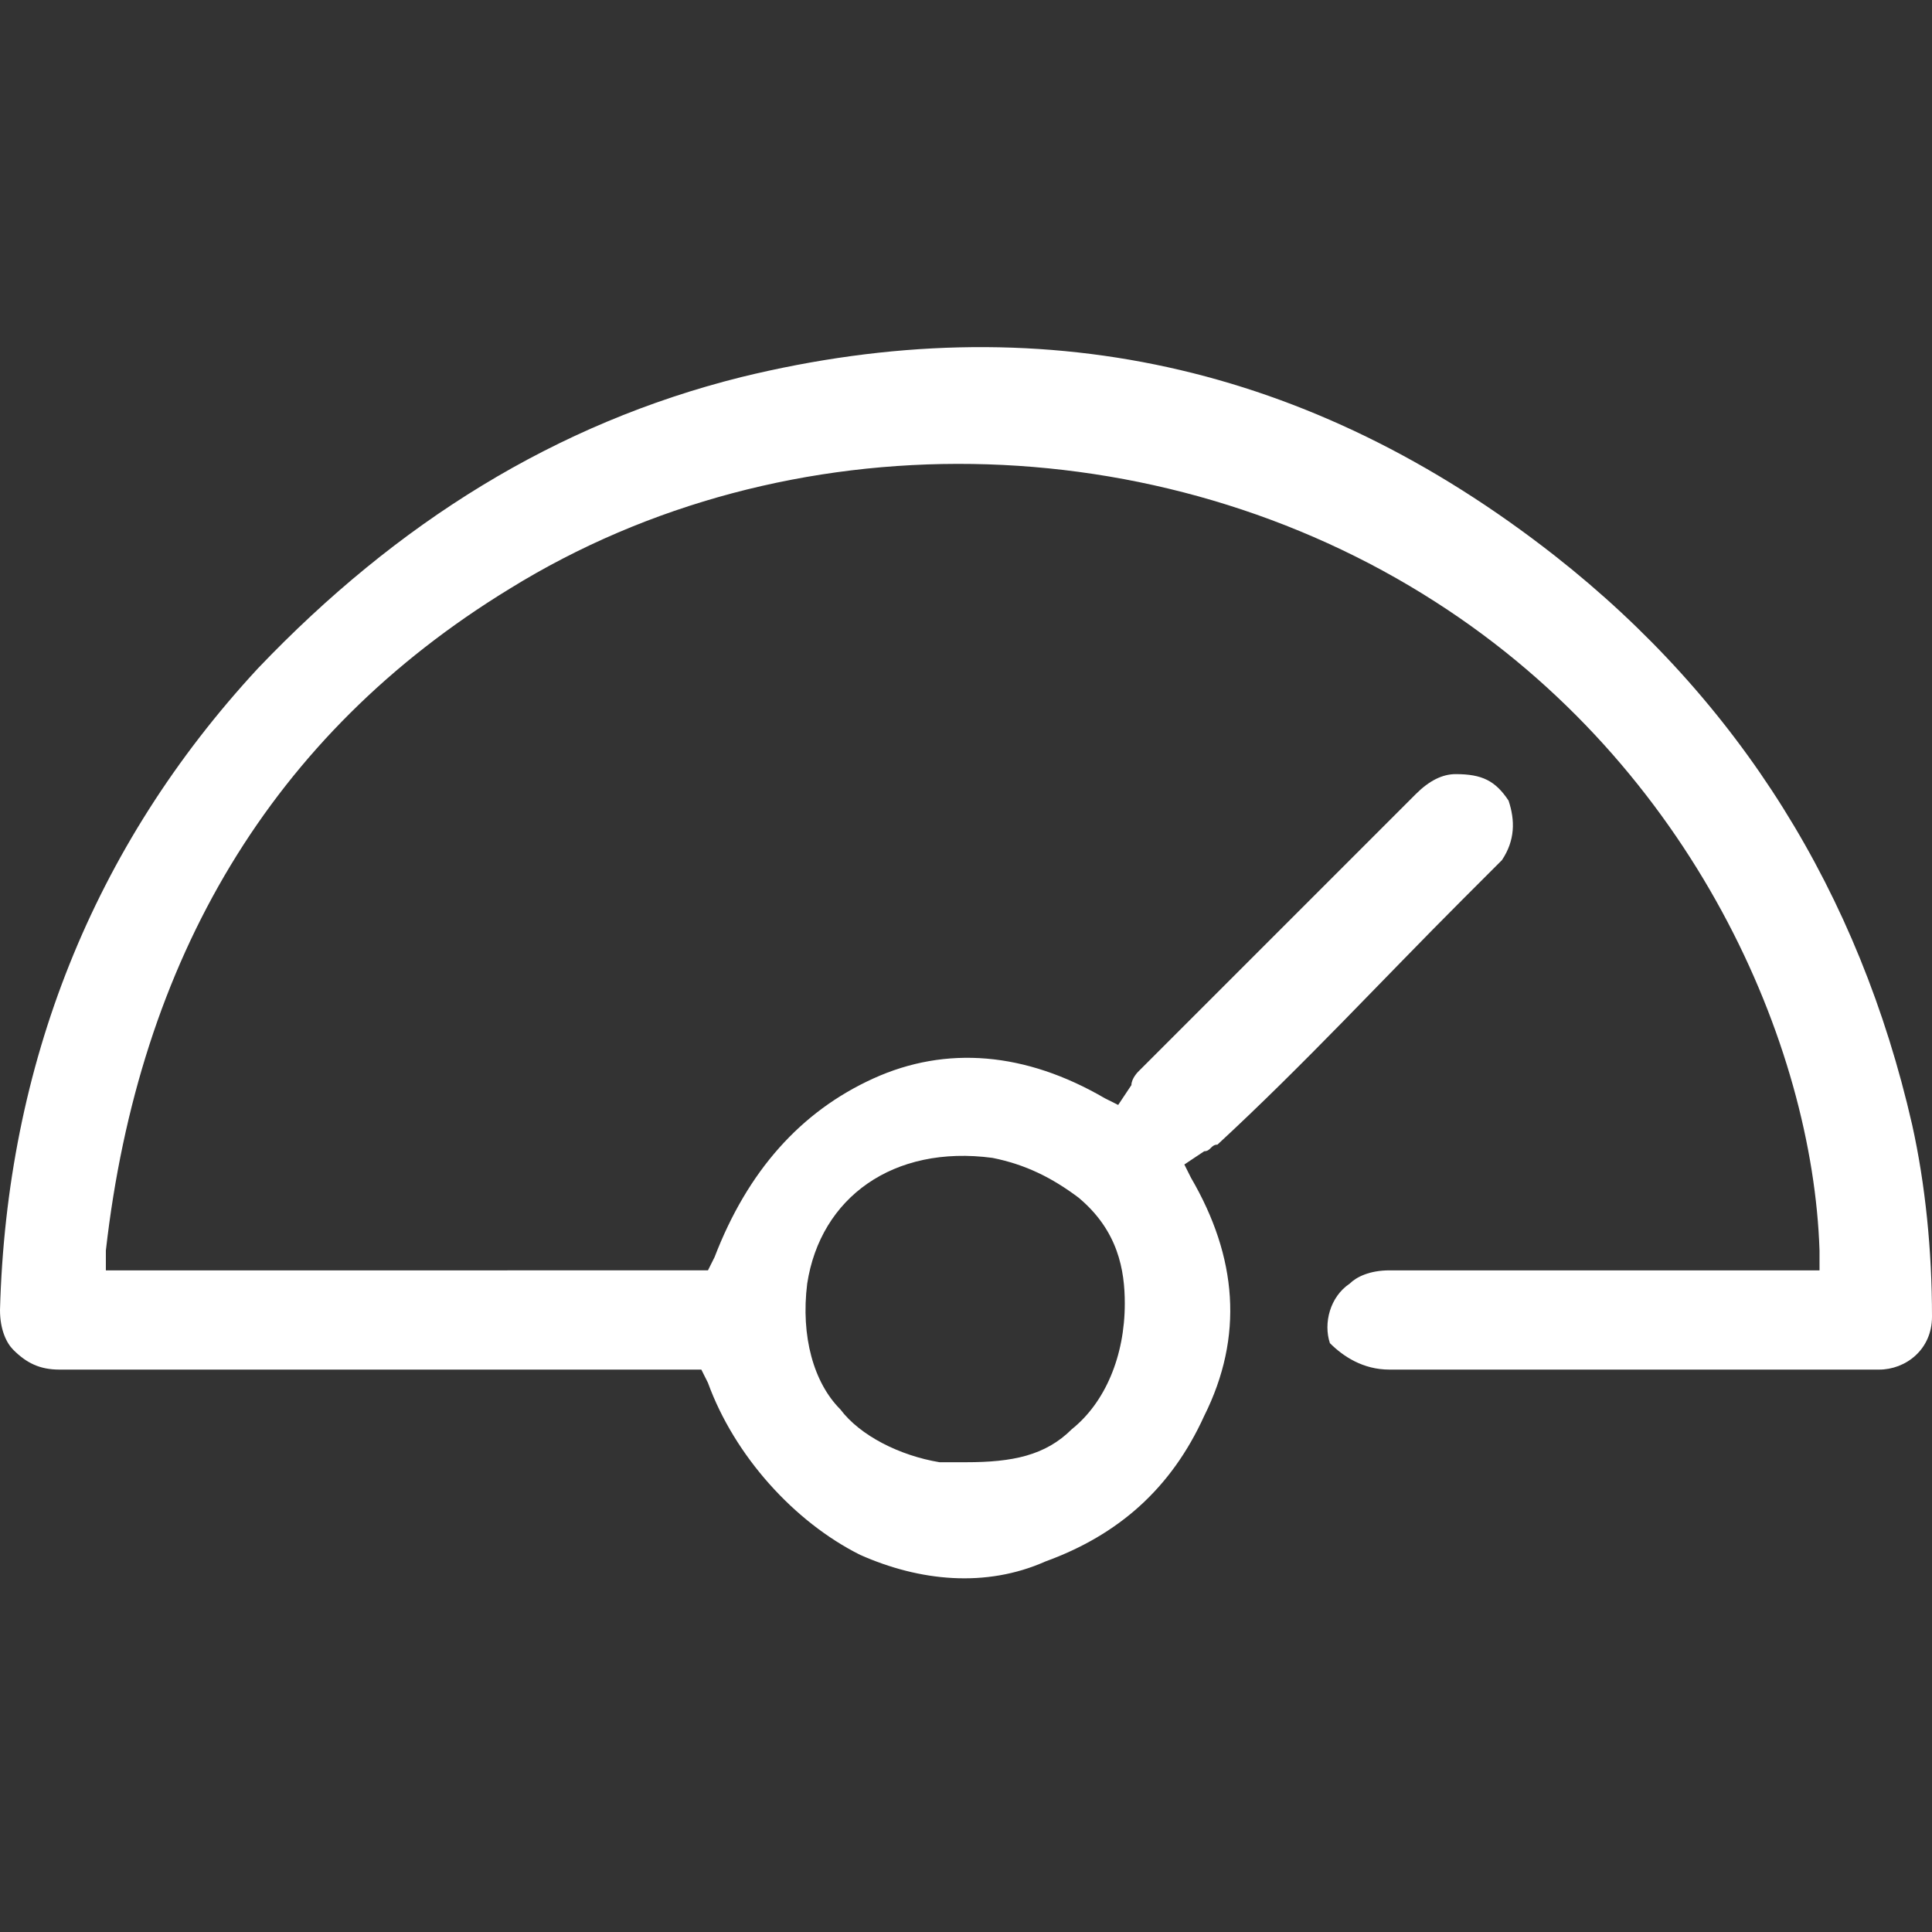 <?xml version="1.0" encoding="utf-8"?>
<!-- Generator: Adobe Illustrator 25.0.0, SVG Export Plug-In . SVG Version: 6.00 Build 0)  -->
<svg version="1.1" id="Layer_1" xmlns="http://www.w3.org/2000/svg" xmlns:xlink="http://www.w3.org/1999/xlink" x="0px" y="0px"
	 viewBox="0 0 29.2 29.2" style="enable-background:new 0 0 29.2 29.2;" xml:space="preserve">
<rect x="0" y="0" width="29.2" height="29.2" fill="#333333" stroke="none"/>
<style type="text/css">
	.st0{fill:#FFFFFF;}
</style>
<g>
	<path class="st0" d="M21,20.7c2.5,0,4.9,0,7.4,0c0.4,0,0.8-0.3,0.8-0.8c0-1-0.1-2-0.3-2.9c-0.8-3.5-2.6-6.4-5.4-8.6
		c-3.7-2.9-7.8-3.8-12.3-2.7C8.4,6.4,6,7.9,3.9,10.1c-2.5,2.7-3.8,6-3.9,9.7c0,0.3,0.1,0.5,0.2,0.6c0.2,0.2,0.4,0.3,0.7,0.3
		c0,0,0,0,0,0c1.5,0,3,0,4.5,0c0.8,0,1.7,0,2.5,0l2.3,0c0.1,0,0.1,0,0.2,0l0.2,0l0.1,0.2C11.1,22,12,23,13,23.5
		c0.9,0.4,1.9,0.5,2.8,0.1c1.1-0.4,1.9-1.1,2.4-2.2c0.6-1.2,0.5-2.4-0.2-3.6l-0.1-0.2l0.3-0.2c0.1,0,0.1-0.1,0.2-0.1
		c1.3-1.2,2.5-2.5,3.7-3.7l0.4-0.4c0.1-0.1,0.1-0.1,0.2-0.2c0.2-0.3,0.2-0.6,0.1-0.9c-0.2-0.3-0.4-0.4-0.8-0.4
		c-0.2,0-0.4,0.1-0.6,0.3l-4.2,4.2c0,0-0.1,0.1-0.1,0.2l-0.2,0.3l-0.2-0.1c-1.2-0.7-2.4-0.8-3.5-0.3c-1.1,0.5-1.9,1.4-2.4,2.7
		l-0.1,0.2H1.6l0-0.3c0.5-4.4,2.5-7.8,6.1-10c4.2-2.6,9.8-2.5,14,0.2c3.9,2.5,5.7,6.7,5.8,9.8l0,0.3l-2,0c-1.5,0-3,0-4.5,0
		c0,0,0,0,0,0c-0.3,0-0.5,0.1-0.6,0.2c-0.3,0.2-0.4,0.6-0.3,0.9C20.3,20.5,20.6,20.7,21,20.7z M12.2,19.4c0.2-1.3,1.3-2.1,2.8-1.9
		c0.5,0.1,0.9,0.3,1.3,0.6c0.6,0.5,0.7,1.1,0.7,1.6l0,0c0,0.8-0.3,1.5-0.8,1.9c-0.4,0.4-0.9,0.5-1.6,0.5c-0.1,0-0.3,0-0.4,0
		c-0.6-0.1-1.2-0.4-1.5-0.8C12.3,20.9,12.1,20.2,12.2,19.4z"/>
</g>
</svg>
